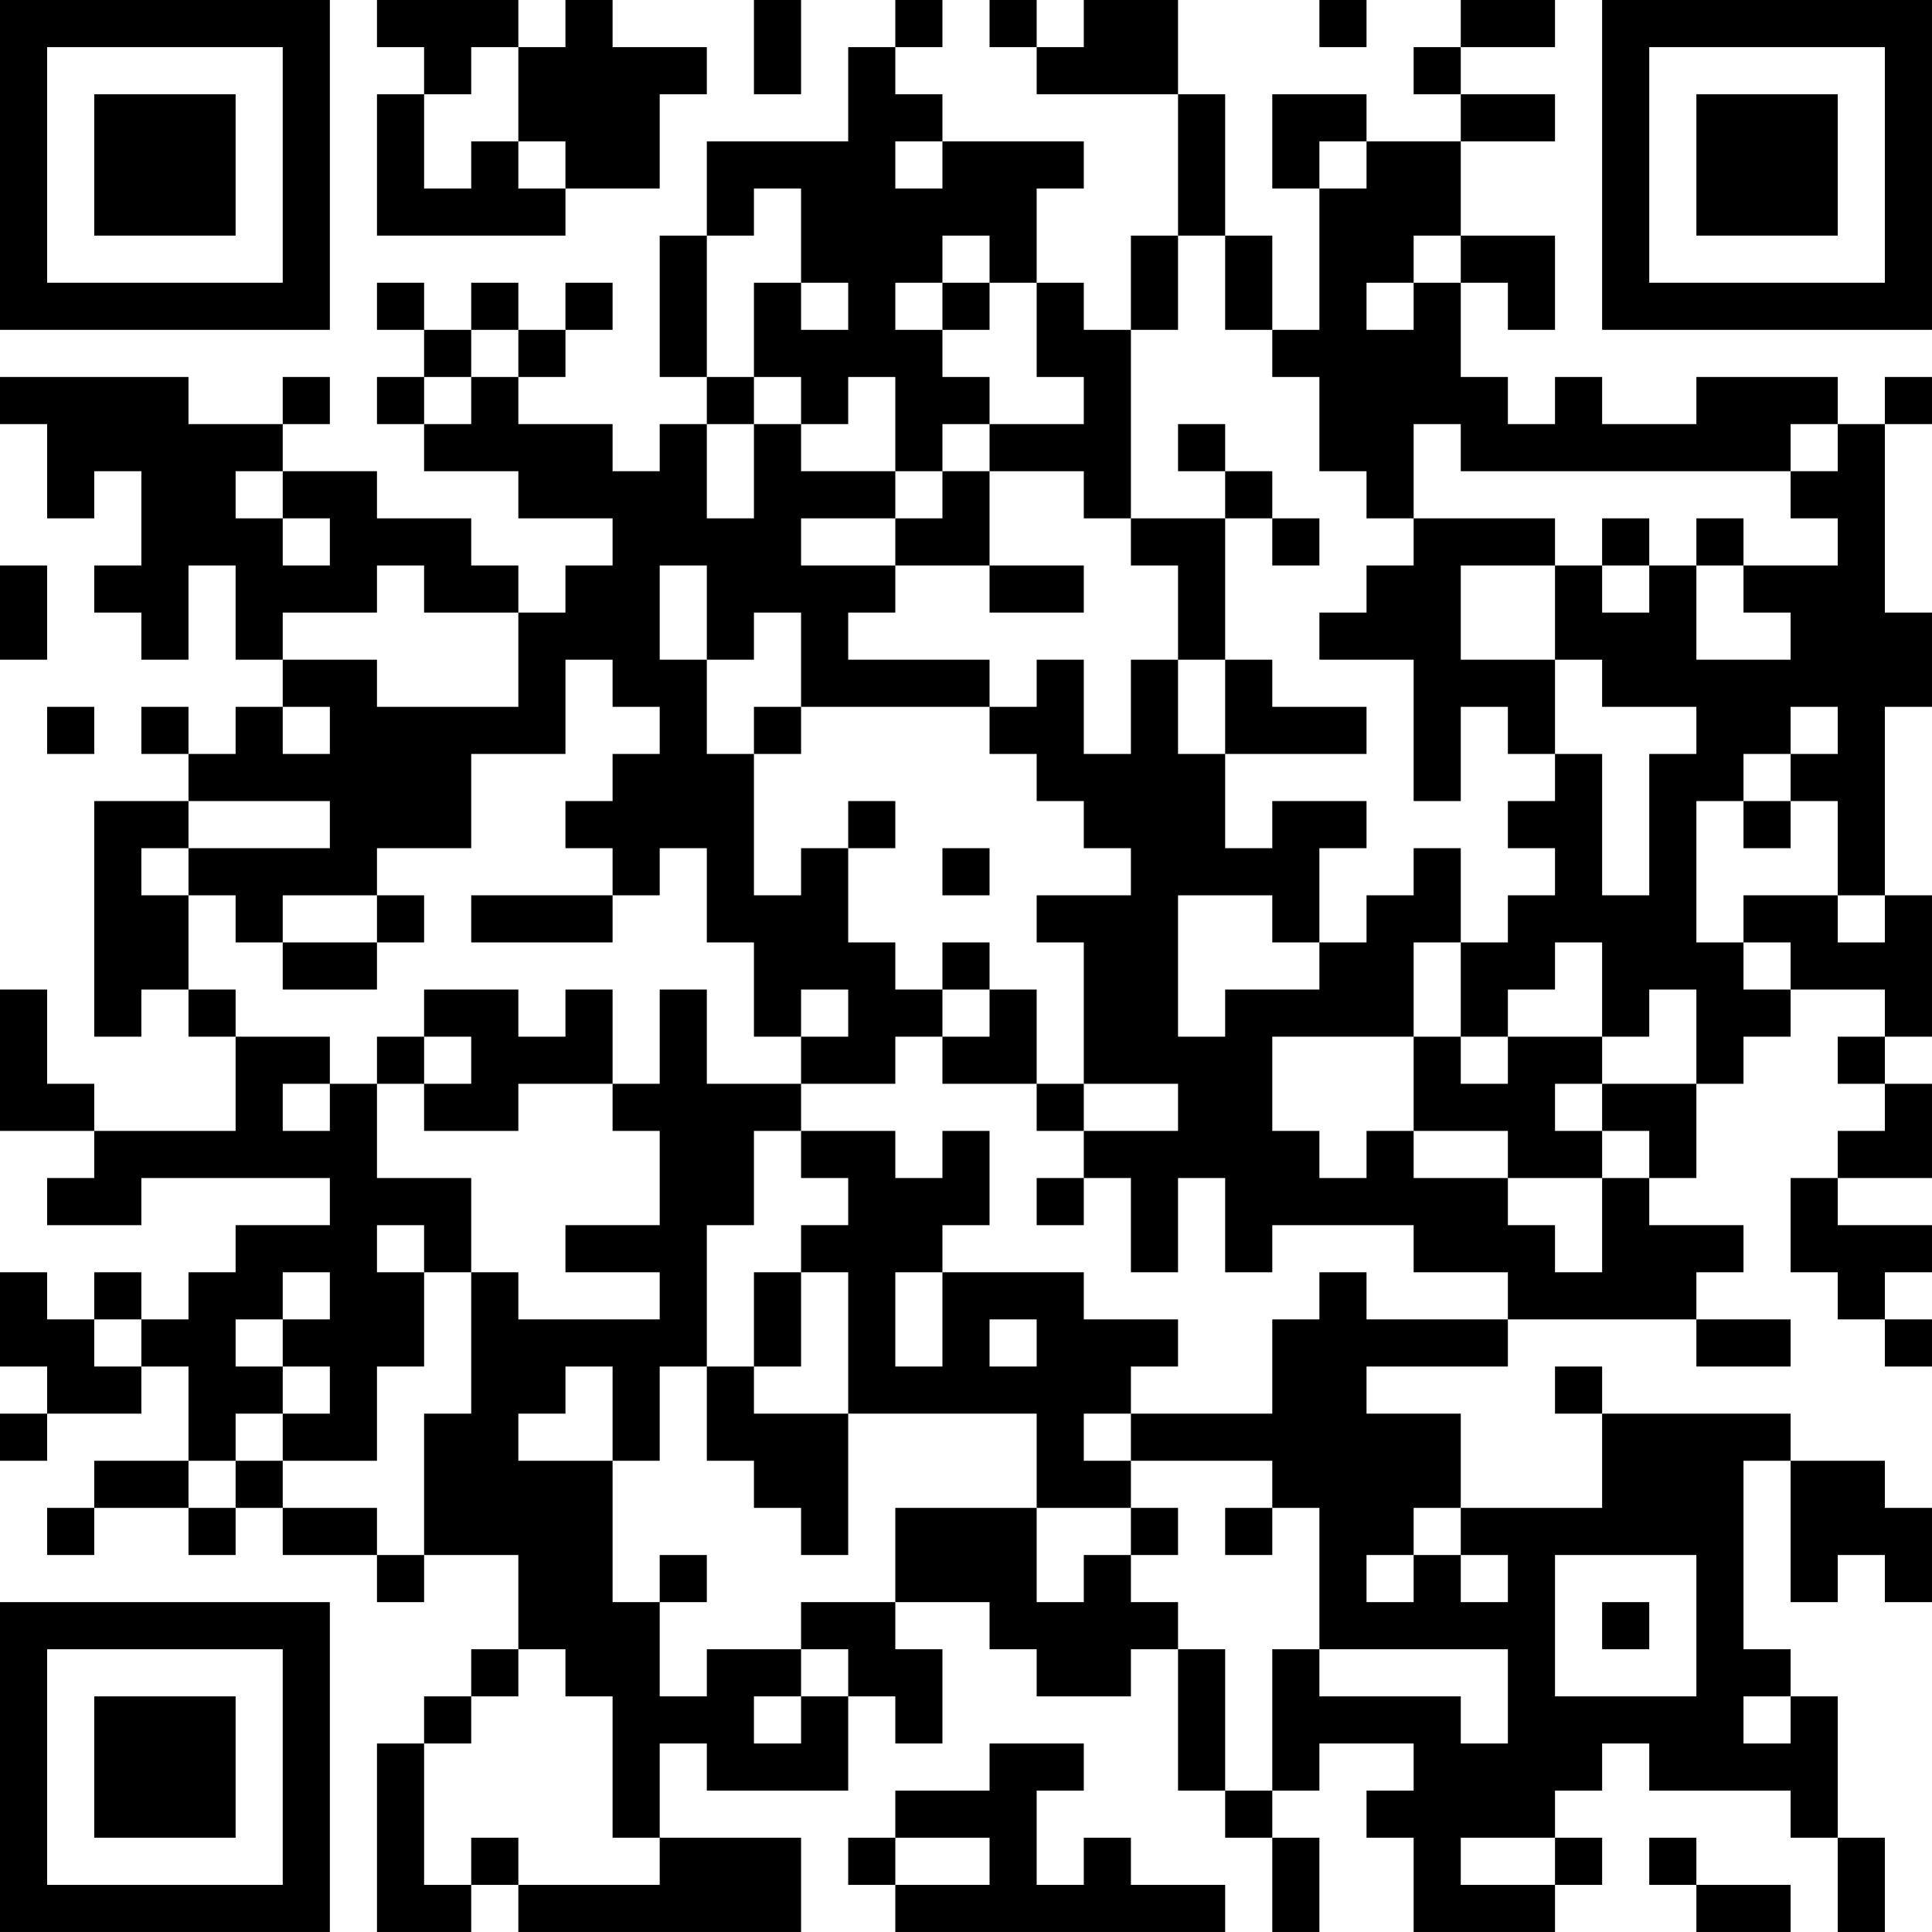 <?xml version="1.0" encoding="UTF-8"?>
<svg xmlns="http://www.w3.org/2000/svg" version="1.1" width="300" height="300" viewBox="0 0 300 300"><rect x="0" y="0" width="300" height="300" fill="#ffffff"/><g transform="scale(7.317)"><g transform="translate(0,0)"><path fill-rule="evenodd" d="M8 0L8 1L9 1L9 2L8 2L8 5L12 5L12 4L14 4L14 2L15 2L15 1L13 1L13 0L12 0L12 1L11 1L11 0ZM16 0L16 2L17 2L17 0ZM19 0L19 1L18 1L18 3L15 3L15 5L14 5L14 8L15 8L15 9L14 9L14 10L13 10L13 9L11 9L11 8L12 8L12 7L13 7L13 6L12 6L12 7L11 7L11 6L10 6L10 7L9 7L9 6L8 6L8 7L9 7L9 8L8 8L8 9L9 9L9 10L11 10L11 11L13 11L13 12L12 12L12 13L11 13L11 12L10 12L10 11L8 11L8 10L6 10L6 9L7 9L7 8L6 8L6 9L4 9L4 8L0 8L0 9L1 9L1 11L2 11L2 10L3 10L3 12L2 12L2 13L3 13L3 14L4 14L4 12L5 12L5 14L6 14L6 15L5 15L5 16L4 16L4 15L3 15L3 16L4 16L4 17L2 17L2 22L3 22L3 21L4 21L4 22L5 22L5 24L2 24L2 23L1 23L1 21L0 21L0 24L2 24L2 25L1 25L1 26L3 26L3 25L7 25L7 26L5 26L5 27L4 27L4 28L3 28L3 27L2 27L2 28L1 28L1 27L0 27L0 29L1 29L1 30L0 30L0 31L1 31L1 30L3 30L3 29L4 29L4 31L2 31L2 32L1 32L1 33L2 33L2 32L4 32L4 33L5 33L5 32L6 32L6 33L8 33L8 34L9 34L9 33L11 33L11 35L10 35L10 36L9 36L9 37L8 37L8 41L10 41L10 40L11 40L11 41L17 41L17 39L14 39L14 37L15 37L15 38L18 38L18 36L19 36L19 37L20 37L20 35L19 35L19 34L21 34L21 35L22 35L22 36L24 36L24 35L25 35L25 38L26 38L26 39L27 39L27 41L28 41L28 39L27 39L27 38L28 38L28 37L30 37L30 38L29 38L29 39L30 39L30 41L33 41L33 40L34 40L34 39L33 39L33 38L34 38L34 37L35 37L35 38L38 38L38 39L39 39L39 41L40 41L40 39L39 39L39 36L38 36L38 35L37 35L37 31L38 31L38 34L39 34L39 33L40 33L40 34L41 34L41 32L40 32L40 31L38 31L38 30L34 30L34 29L33 29L33 30L34 30L34 32L31 32L31 30L29 30L29 29L32 29L32 28L36 28L36 29L38 29L38 28L36 28L36 27L37 27L37 26L35 26L35 25L36 25L36 23L37 23L37 22L38 22L38 21L40 21L40 22L39 22L39 23L40 23L40 24L39 24L39 25L38 25L38 27L39 27L39 28L40 28L40 29L41 29L41 28L40 28L40 27L41 27L41 26L39 26L39 25L41 25L41 23L40 23L40 22L41 22L41 19L40 19L40 15L41 15L41 13L40 13L40 9L41 9L41 8L40 8L40 9L39 9L39 8L36 8L36 9L34 9L34 8L33 8L33 9L32 9L32 8L31 8L31 6L32 6L32 7L33 7L33 5L31 5L31 3L33 3L33 2L31 2L31 1L33 1L33 0L31 0L31 1L30 1L30 2L31 2L31 3L29 3L29 2L27 2L27 4L28 4L28 7L27 7L27 5L26 5L26 2L25 2L25 0L23 0L23 1L22 1L22 0L21 0L21 1L22 1L22 2L25 2L25 5L24 5L24 7L23 7L23 6L22 6L22 4L23 4L23 3L20 3L20 2L19 2L19 1L20 1L20 0ZM28 0L28 1L29 1L29 0ZM10 1L10 2L9 2L9 4L10 4L10 3L11 3L11 4L12 4L12 3L11 3L11 1ZM19 3L19 4L20 4L20 3ZM28 3L28 4L29 4L29 3ZM16 4L16 5L15 5L15 8L16 8L16 9L15 9L15 11L16 11L16 9L17 9L17 10L19 10L19 11L17 11L17 12L19 12L19 13L18 13L18 14L21 14L21 15L17 15L17 13L16 13L16 14L15 14L15 12L14 12L14 14L15 14L15 16L16 16L16 19L17 19L17 18L18 18L18 20L19 20L19 21L20 21L20 22L19 22L19 23L17 23L17 22L18 22L18 21L17 21L17 22L16 22L16 20L15 20L15 18L14 18L14 19L13 19L13 18L12 18L12 17L13 17L13 16L14 16L14 15L13 15L13 14L12 14L12 16L10 16L10 18L8 18L8 19L6 19L6 20L5 20L5 19L4 19L4 18L7 18L7 17L4 17L4 18L3 18L3 19L4 19L4 21L5 21L5 22L7 22L7 23L6 23L6 24L7 24L7 23L8 23L8 25L10 25L10 27L9 27L9 26L8 26L8 27L9 27L9 29L8 29L8 31L6 31L6 30L7 30L7 29L6 29L6 28L7 28L7 27L6 27L6 28L5 28L5 29L6 29L6 30L5 30L5 31L4 31L4 32L5 32L5 31L6 31L6 32L8 32L8 33L9 33L9 30L10 30L10 27L11 27L11 28L14 28L14 27L12 27L12 26L14 26L14 24L13 24L13 23L14 23L14 21L15 21L15 23L17 23L17 24L16 24L16 26L15 26L15 29L14 29L14 31L13 31L13 29L12 29L12 30L11 30L11 31L13 31L13 34L14 34L14 36L15 36L15 35L17 35L17 36L16 36L16 37L17 37L17 36L18 36L18 35L17 35L17 34L19 34L19 32L22 32L22 34L23 34L23 33L24 33L24 34L25 34L25 35L26 35L26 38L27 38L27 35L28 35L28 36L31 36L31 37L32 37L32 35L28 35L28 32L27 32L27 31L24 31L24 30L27 30L27 28L28 28L28 27L29 27L29 28L32 28L32 27L30 27L30 26L27 26L27 27L26 27L26 25L25 25L25 27L24 27L24 25L23 25L23 24L25 24L25 23L23 23L23 20L22 20L22 19L24 19L24 18L23 18L23 17L22 17L22 16L21 16L21 15L22 15L22 14L23 14L23 16L24 16L24 14L25 14L25 16L26 16L26 18L27 18L27 17L29 17L29 18L28 18L28 20L27 20L27 19L25 19L25 22L26 22L26 21L28 21L28 20L29 20L29 19L30 19L30 18L31 18L31 20L30 20L30 22L27 22L27 24L28 24L28 25L29 25L29 24L30 24L30 25L32 25L32 26L33 26L33 27L34 27L34 25L35 25L35 24L34 24L34 23L36 23L36 21L35 21L35 22L34 22L34 20L33 20L33 21L32 21L32 22L31 22L31 20L32 20L32 19L33 19L33 18L32 18L32 17L33 17L33 16L34 16L34 19L35 19L35 16L36 16L36 15L34 15L34 14L33 14L33 12L34 12L34 13L35 13L35 12L36 12L36 14L38 14L38 13L37 13L37 12L39 12L39 11L38 11L38 10L39 10L39 9L38 9L38 10L31 10L31 9L30 9L30 11L29 11L29 10L28 10L28 8L27 8L27 7L26 7L26 5L25 5L25 7L24 7L24 11L23 11L23 10L21 10L21 9L23 9L23 8L22 8L22 6L21 6L21 5L20 5L20 6L19 6L19 7L20 7L20 8L21 8L21 9L20 9L20 10L19 10L19 8L18 8L18 9L17 9L17 8L16 8L16 6L17 6L17 7L18 7L18 6L17 6L17 4ZM30 5L30 6L29 6L29 7L30 7L30 6L31 6L31 5ZM20 6L20 7L21 7L21 6ZM10 7L10 8L9 8L9 9L10 9L10 8L11 8L11 7ZM25 9L25 10L26 10L26 11L24 11L24 12L25 12L25 14L26 14L26 16L29 16L29 15L27 15L27 14L26 14L26 11L27 11L27 12L28 12L28 11L27 11L27 10L26 10L26 9ZM5 10L5 11L6 11L6 12L7 12L7 11L6 11L6 10ZM20 10L20 11L19 11L19 12L21 12L21 13L23 13L23 12L21 12L21 10ZM30 11L30 12L29 12L29 13L28 13L28 14L30 14L30 17L31 17L31 15L32 15L32 16L33 16L33 14L31 14L31 12L33 12L33 11ZM34 11L34 12L35 12L35 11ZM36 11L36 12L37 12L37 11ZM0 12L0 14L1 14L1 12ZM8 12L8 13L6 13L6 14L8 14L8 15L11 15L11 13L9 13L9 12ZM1 15L1 16L2 16L2 15ZM6 15L6 16L7 16L7 15ZM16 15L16 16L17 16L17 15ZM38 15L38 16L37 16L37 17L36 17L36 20L37 20L37 21L38 21L38 20L37 20L37 19L39 19L39 20L40 20L40 19L39 19L39 17L38 17L38 16L39 16L39 15ZM18 17L18 18L19 18L19 17ZM37 17L37 18L38 18L38 17ZM20 18L20 19L21 19L21 18ZM8 19L8 20L6 20L6 21L8 21L8 20L9 20L9 19ZM10 19L10 20L13 20L13 19ZM20 20L20 21L21 21L21 22L20 22L20 23L22 23L22 24L23 24L23 23L22 23L22 21L21 21L21 20ZM9 21L9 22L8 22L8 23L9 23L9 24L11 24L11 23L13 23L13 21L12 21L12 22L11 22L11 21ZM9 22L9 23L10 23L10 22ZM30 22L30 24L32 24L32 25L34 25L34 24L33 24L33 23L34 23L34 22L32 22L32 23L31 23L31 22ZM17 24L17 25L18 25L18 26L17 26L17 27L16 27L16 29L15 29L15 31L16 31L16 32L17 32L17 33L18 33L18 30L22 30L22 32L24 32L24 33L25 33L25 32L24 32L24 31L23 31L23 30L24 30L24 29L25 29L25 28L23 28L23 27L20 27L20 26L21 26L21 24L20 24L20 25L19 25L19 24ZM22 25L22 26L23 26L23 25ZM17 27L17 29L16 29L16 30L18 30L18 27ZM19 27L19 29L20 29L20 27ZM2 28L2 29L3 29L3 28ZM21 28L21 29L22 29L22 28ZM26 32L26 33L27 33L27 32ZM30 32L30 33L29 33L29 34L30 34L30 33L31 33L31 34L32 34L32 33L31 33L31 32ZM14 33L14 34L15 34L15 33ZM33 33L33 36L36 36L36 33ZM34 34L34 35L35 35L35 34ZM11 35L11 36L10 36L10 37L9 37L9 40L10 40L10 39L11 39L11 40L14 40L14 39L13 39L13 36L12 36L12 35ZM37 36L37 37L38 37L38 36ZM21 37L21 38L19 38L19 39L18 39L18 40L19 40L19 41L26 41L26 40L24 40L24 39L23 39L23 40L22 40L22 38L23 38L23 37ZM19 39L19 40L21 40L21 39ZM31 39L31 40L33 40L33 39ZM35 39L35 40L36 40L36 41L38 41L38 40L36 40L36 39ZM0 0L0 7L7 7L7 0ZM1 1L1 6L6 6L6 1ZM2 2L2 5L5 5L5 2ZM34 0L34 7L41 7L41 0ZM35 1L35 6L40 6L40 1ZM36 2L36 5L39 5L39 2ZM0 34L0 41L7 41L7 34ZM1 35L1 40L6 40L6 35ZM2 36L2 39L5 39L5 36Z" fill="#000000"/></g></g></svg>
